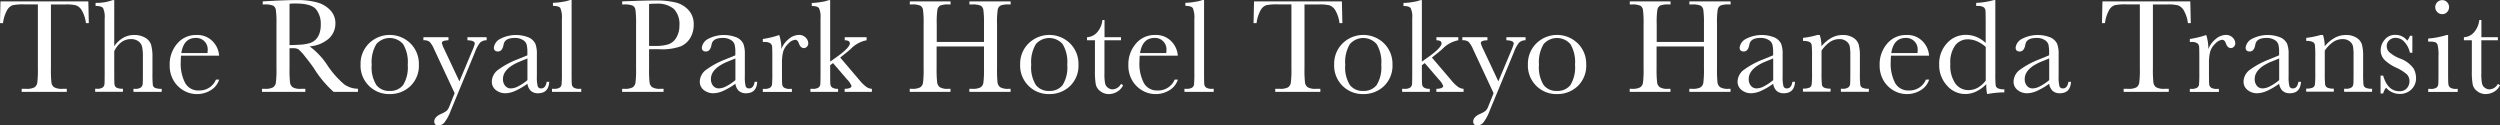 <svg id="the_logo_kyoto_haneda" xmlns="http://www.w3.org/2000/svg" width="365.68" height="18.35" viewBox="0 0 365.68 18.35">
  <rect x="0" y="0" width="365.68" height="18.35" fill="#333333" stroke="none"/>
  <g id="LOGOTYPE_DATA" data-name="LOGOTYPE DATA" transform="translate(0 -0.186)">
    <g id="LOGOTYPE_DATA-2" data-name="LOGOTYPE DATA" transform="translate(0 0.196)">
      <g id="グループ_16752" data-name="グループ 16752">
        <g id="グループ_16751" data-name="グループ 16751">
          <path id="パス_11845" data-name="パス 11845" d="M.45,3.37H0L.07.19H12.92l.07,3.18h-.42a4.93,4.93,0,0,0-.62-1.89,1.649,1.649,0,0,0-.84-.71A6.048,6.048,0,0,0,9.58.64H7.45V9.99a17.324,17.324,0,0,0,.07,2.04,1.018,1.018,0,0,0,.4.72,2.283,2.283,0,0,0,1.21.23h.64v.45H3.17v-.45h.68a2.348,2.348,0,0,0,1.18-.21.984.984,0,0,0,.42-.67,14.565,14.565,0,0,0,.09-2.11V.63H3.58A7.885,7.885,0,0,0,1.86.75a1.572,1.572,0,0,0-.83.74A5.26,5.26,0,0,0,.44,3.37Z" fill="#fff"/>
          <path id="パス_11846" data-name="パス 11846" d="M16.71,6.75a4.089,4.089,0,0,1,1.31-1.23,3.229,3.229,0,0,1,1.6-.41,3.068,3.068,0,0,1,1.64.41,1.844,1.844,0,0,1,.84,1.01,6.9,6.9,0,0,1,.2,1.95v2.21a16.93,16.93,0,0,0,.05,1.71.565.565,0,0,0,.32.44,2.4,2.4,0,0,0,.98.14v.45H19.52v-.45h.19a1.364,1.364,0,0,0,.92-.21.79.79,0,0,0,.24-.48c.02-.18.03-.72.03-1.61V8.28a6.519,6.519,0,0,0-.12-1.47,1.357,1.357,0,0,0-.55-.79,1.8,1.8,0,0,0-1.09-.31,2.308,2.308,0,0,0-1.37.44,3.565,3.565,0,0,0-1.06,1.33v3.2c0,.9.01,1.45.04,1.66a.618.618,0,0,0,.3.47,1.976,1.976,0,0,0,.93.16v.45H13.92v-.45h.21a1.422,1.422,0,0,0,.91-.2.741.741,0,0,0,.24-.48c.02-.19.03-.72.03-1.62V2.71a3.154,3.154,0,0,0-.23-1.53c-.15-.21-.52-.32-1.1-.32V.41A6.778,6.778,0,0,0,16.5,0h.21V6.75Z" fill="#fff"/>
          <path id="パス_11847" data-name="パス 11847" d="M32.06,8.13H26.48c-.03.38-.04.67-.04.86a6.09,6.09,0,0,0,.66,3.17,2.167,2.167,0,0,0,1.97,1.06,2.586,2.586,0,0,0,2.52-1.59h.47a2.766,2.766,0,0,1-1.24,1.56,3.777,3.777,0,0,1-2.02.56,3.833,3.833,0,0,1-1.92-.51,4.108,4.108,0,0,1-1.48-1.45,4.288,4.288,0,0,1-.58-2.28,4.592,4.592,0,0,1,1.11-3.15,3.546,3.546,0,0,1,2.78-1.25,3.084,3.084,0,0,1,2.43.96,3.283,3.283,0,0,1,.91,2.07Zm-1.71-.39a3.023,3.023,0,0,0,.03-.4,1.668,1.668,0,0,0-1.74-1.8c-1.18,0-1.89.74-2.12,2.21h3.83Z" fill="#fff"/>
          <path id="パス_11848" data-name="パス 11848" d="M52.36,13.43H48.8a15.8,15.8,0,0,1-2.9-3.48c-.42-.6-.85-1.17-1.3-1.72a6.823,6.823,0,0,0-.93-1.01,1.376,1.376,0,0,0-.79-.18h-.53V9.98a17.651,17.651,0,0,0,.07,2.05,1.046,1.046,0,0,0,.39.72,2.184,2.184,0,0,0,1.22.23h.63v.45H38.32v-.45h.43a2.348,2.348,0,0,0,1.18-.21.984.984,0,0,0,.42-.67,14.565,14.565,0,0,0,.09-2.11V3.49a13.937,13.937,0,0,0-.09-2.04.851.851,0,0,0-.39-.63A3.187,3.187,0,0,0,38.65.64h-.22V.19l1.89-.1C41.58.03,42.59,0,43.33,0a11.3,11.3,0,0,1,3.08.35A4.13,4.13,0,0,1,48.33,1.5a2.716,2.716,0,0,1,.73,1.91,2.968,2.968,0,0,1-.96,2.22,4.749,4.749,0,0,1-2.81,1.14,10.772,10.772,0,0,1,2.68,2.89,13.569,13.569,0,0,0,2.36,2.65,3.492,3.492,0,0,0,2.03.66v.45ZM42.35,6.59c.49-.01.99-.03,1.51-.06a6.376,6.376,0,0,0,1.36-.21,2.187,2.187,0,0,0,.93-.51,2.423,2.423,0,0,0,.56-.88,3.752,3.752,0,0,0,.21-1.35,3.375,3.375,0,0,0-.7-2.24C45.75.78,44.74.5,43.18.5c-.24,0-.52.01-.83.04V6.59Z" fill="#fff"/>
          <path id="パス_11849" data-name="パス 11849" d="M52.74,9.41a4.177,4.177,0,0,1,1.23-3.07,4.334,4.334,0,0,1,6.07,0,4.193,4.193,0,0,1,1.23,3.07,4.127,4.127,0,0,1-1.25,3.18A4.29,4.29,0,0,1,57,13.75a4.157,4.157,0,0,1-4.26-4.34Zm1.63.05a4.848,4.848,0,0,0,.69,2.98,2.353,2.353,0,0,0,1.94.85,2.379,2.379,0,0,0,1.96-.85,4.927,4.927,0,0,0,.68-2.98,5.106,5.106,0,0,0-.67-3.01,2.594,2.594,0,0,0-3.92-.01,5.1,5.1,0,0,0-.68,3.01Z" fill="#fff"/>
          <path id="パス_11850" data-name="パス 11850" d="M67.19,11.91l1.86-4.44a7.085,7.085,0,0,0,.4-1.08c0-.33-.36-.49-1.08-.51V5.43h2.81v.45a1.385,1.385,0,0,0-.96.35,4.959,4.959,0,0,0-.75,1.4l-3.56,8.6a6.4,6.4,0,0,1-.9,1.67,1.155,1.155,0,0,1-.86.44c-.42,0-.63-.19-.63-.58,0-.44.34-.82,1.02-1.12a3.588,3.588,0,0,0,.8-.45,1.8,1.8,0,0,0,.4-.67l.76-1.9L63.49,7.17a3.687,3.687,0,0,0-.66-1.07,1.4,1.4,0,0,0-.9-.22V5.43H65.6v.45c-.64.02-.97.15-.97.4a4.389,4.389,0,0,0,.38.96l2.2,4.68Z" fill="#fff"/>
          <path id="パス_11851" data-name="パス 11851" d="M79.98,11.96h.36c-.06,1.11-.61,1.67-1.64,1.67a1.53,1.53,0,0,1-1.05-.35,1.733,1.733,0,0,1-.5-1.04,10.223,10.223,0,0,1-1.78,1.04,3.719,3.719,0,0,1-1.44.35,2.191,2.191,0,0,1-1.4-.47,1.517,1.517,0,0,1-.59-1.24,2.194,2.194,0,0,1,.98-1.76A11.906,11.906,0,0,1,75.63,8.7l1.51-.62V7.69a4.84,4.84,0,0,0-.11-1.2,1.2,1.2,0,0,0-.56-.66,2.169,2.169,0,0,0-1.18-.29c-.98,0-1.52.33-1.63.98s-.38,1-.82,1q-.6,0-.6-.57a1.69,1.69,0,0,1,.79-1.2,4.992,4.992,0,0,1,4.38-.25,2.025,2.025,0,0,1,.9.89,4.1,4.1,0,0,1,.22,1.52v3.23a5.37,5.37,0,0,0,.12,1.46.481.481,0,0,0,.51.32c.43,0,.7-.32.8-.96ZM77.15,8.54l-1.06.43q-2.52,1.02-2.52,2.58a1.49,1.49,0,0,0,.32.99,1.06,1.06,0,0,0,.84.38,2.419,2.419,0,0,0,1.06-.3,7.465,7.465,0,0,0,1.36-.91V8.55Z" fill="#fff"/>
          <path id="パス_11852" data-name="パス 11852" d="M83.61,0V10.68c0,.85.01,1.39.03,1.61a.692.692,0,0,0,.28.51,1.522,1.522,0,0,0,.87.18h.23v.45H80.74v-.45h.27a1.55,1.55,0,0,0,.83-.16.668.668,0,0,0,.3-.45,16.3,16.3,0,0,0,.05-1.68V2.77a3.592,3.592,0,0,0-.22-1.59c-.14-.22-.51-.33-1.09-.33V.4a8.686,8.686,0,0,0,1.4-.14,5.175,5.175,0,0,0,1.11-.27h.21Z" fill="#fff"/>
          <path id="パス_11853" data-name="パス 11853" d="M94.94,7.2V9.98a17.65,17.65,0,0,0,.07,2.05,1.018,1.018,0,0,0,.4.72,2.188,2.188,0,0,0,1.21.23h.44v.45H91v-.45h.35a2.348,2.348,0,0,0,1.18-.21.984.984,0,0,0,.42-.67,14.566,14.566,0,0,0,.09-2.11V3.49a13.938,13.938,0,0,0-.09-2.04.851.851,0,0,0-.39-.63A3.187,3.187,0,0,0,91.25.64h-.24V.19L92.67.13C94,.08,95.03.06,95.78.06a12.145,12.145,0,0,1,3.16.32,3.758,3.758,0,0,1,1.82,1.14,3.011,3.011,0,0,1,.71,2.07,3.737,3.737,0,0,1-.48,1.91A3.1,3.1,0,0,1,99.6,6.76a8.128,8.128,0,0,1-3.18.43H94.96Zm0-.49h.95a6.236,6.236,0,0,0,1.85-.23,2.16,2.16,0,0,0,1.17-.96,3.314,3.314,0,0,0,.47-1.81,3.188,3.188,0,0,0-.81-2.41A3.717,3.717,0,0,0,95.96.53a9,9,0,0,0-1.02.04V6.7Z" fill="#fff"/>
          <path id="パス_11854" data-name="パス 11854" d="M110.4,11.96h.36c-.06,1.11-.61,1.67-1.64,1.67a1.53,1.53,0,0,1-1.05-.35,1.733,1.733,0,0,1-.5-1.04,10.223,10.223,0,0,1-1.78,1.04,3.719,3.719,0,0,1-1.44.35,2.191,2.191,0,0,1-1.4-.47,1.517,1.517,0,0,1-.59-1.24,2.194,2.194,0,0,1,.98-1.76,11.906,11.906,0,0,1,2.71-1.46l1.51-.62V7.69a4.84,4.84,0,0,0-.11-1.2,1.2,1.2,0,0,0-.56-.66,2.169,2.169,0,0,0-1.18-.29c-.98,0-1.52.33-1.63.98s-.38,1-.82,1q-.6,0-.6-.57a1.69,1.69,0,0,1,.79-1.2,4.992,4.992,0,0,1,4.38-.25,2.025,2.025,0,0,1,.9.89,4.1,4.1,0,0,1,.22,1.52v3.23a5.37,5.37,0,0,0,.12,1.46.481.481,0,0,0,.51.32c.43,0,.7-.32.8-.96Zm-2.83-3.42-1.06.43q-2.52,1.02-2.52,2.58a1.49,1.49,0,0,0,.32.99,1.06,1.06,0,0,0,.84.38,2.419,2.419,0,0,0,1.06-.3,7.465,7.465,0,0,0,1.36-.91V8.55Z" fill="#fff"/>
          <path id="パス_11855" data-name="パス 11855" d="M114.3,7.15a3.372,3.372,0,0,1,1.08-1.46,2.329,2.329,0,0,1,1.46-.59,1.319,1.319,0,0,1,1.02.4,1.2,1.2,0,0,1,.37.82.687.687,0,0,1-.19.49.6.6,0,0,1-.46.21c-.33,0-.57-.24-.74-.72-.12-.33-.29-.49-.53-.49a1.621,1.621,0,0,0-1.01.57,2.645,2.645,0,0,0-.75,1.19,6.755,6.755,0,0,0-.17,1.69v1.43c0,.85.01,1.39.03,1.61a.692.692,0,0,0,.28.51,1.522,1.522,0,0,0,.87.18h.27v.45h-4.25v-.45h.21a1.55,1.55,0,0,0,.83-.16.668.668,0,0,0,.3-.45,16.3,16.3,0,0,0,.05-1.68V8.44q0-1.29-.03-1.62a.692.692,0,0,0-.28-.51,1.522,1.522,0,0,0-.87-.18h-.21V5.69a13.024,13.024,0,0,0,2.4-.58,6.436,6.436,0,0,1,.31,2.04Z" fill="#fff"/>
          <path id="パス_11856" data-name="パス 11856" d="M123.54,5.43h3.22v.45a4.374,4.374,0,0,0-2.38,1.33c-.32.27-.81.67-1.48,1.2l2.85,3.34a5.046,5.046,0,0,0,1.02.98,1.592,1.592,0,0,0,.76.25v.45h-3.98v-.45c.66-.01,1-.16,1-.43a2.869,2.869,0,0,0-.65-.95l-2.05-2.38-.42.31v1.15c0,.85.01,1.39.03,1.61a.692.692,0,0,0,.28.51,1.49,1.49,0,0,0,.85.18v.45h-4.05v-.45h.3a1.422,1.422,0,0,0,.91-.2.741.741,0,0,0,.24-.48c.02-.19.03-.72.03-1.62V2.67a3.055,3.055,0,0,0-.22-1.48c-.15-.21-.5-.32-1.06-.32V.42a8.68,8.68,0,0,0,1.38-.14,5.041,5.041,0,0,0,1.1-.27h.21V9l.84-.59c1.36-.96,2.04-1.66,2.04-2.08q0-.435-.75-.45V5.43Z" fill="#fff"/>
          <path id="パス_11857" data-name="パス 11857" d="M307.91,3.37h-.45l.07-3.18h12.85l.07,3.18h-.42a4.93,4.93,0,0,0-.62-1.89,1.649,1.649,0,0,0-.84-.71,6.048,6.048,0,0,0-1.53-.13h-2.13V9.99a17.319,17.319,0,0,0,.07,2.04,1.018,1.018,0,0,0,.4.72,2.283,2.283,0,0,0,1.21.23h.64v.45h-6.6v-.45h.68a2.348,2.348,0,0,0,1.18-.21.985.985,0,0,0,.42-.67A14.561,14.561,0,0,0,313,9.99V.63h-1.96a7.885,7.885,0,0,0-1.72.12,1.572,1.572,0,0,0-.83.74,5.26,5.26,0,0,0-.59,1.88Z" fill="#fff"/>
          <path id="パス_11858" data-name="パス 11858" d="M323.03,7.15a3.372,3.372,0,0,1,1.08-1.46,2.329,2.329,0,0,1,1.46-.59,1.319,1.319,0,0,1,1.02.4,1.2,1.2,0,0,1,.37.82.687.687,0,0,1-.19.49.6.6,0,0,1-.46.21c-.33,0-.57-.24-.74-.72-.12-.33-.29-.49-.53-.49a1.621,1.621,0,0,0-1.01.57,2.644,2.644,0,0,0-.75,1.19,6.756,6.756,0,0,0-.17,1.69v1.43c0,.85.01,1.39.03,1.61a.692.692,0,0,0,.28.51,1.522,1.522,0,0,0,.87.18h.27v.45h-4.25v-.45h.21a1.55,1.55,0,0,0,.83-.16.668.668,0,0,0,.3-.45,16.3,16.3,0,0,0,.05-1.68V8.44q0-1.29-.03-1.62a.692.692,0,0,0-.28-.51,1.522,1.522,0,0,0-.87-.18h-.21V5.69a13.024,13.024,0,0,0,2.4-.58,6.435,6.435,0,0,1,.31,2.04Z" fill="#fff"/>
          <path id="パス_11859" data-name="パス 11859" d="M336.21,11.96h.36c-.06,1.11-.61,1.67-1.64,1.67a1.53,1.53,0,0,1-1.05-.35,1.733,1.733,0,0,1-.5-1.04,10.222,10.222,0,0,1-1.78,1.04,3.719,3.719,0,0,1-1.44.35,2.191,2.191,0,0,1-1.4-.47,1.517,1.517,0,0,1-.59-1.24,2.194,2.194,0,0,1,.98-1.76,11.906,11.906,0,0,1,2.71-1.46l1.51-.62V7.69a4.841,4.841,0,0,0-.11-1.2,1.2,1.2,0,0,0-.56-.66,2.169,2.169,0,0,0-1.18-.29c-.98,0-1.52.33-1.63.98s-.38,1-.82,1q-.6,0-.6-.57a1.69,1.69,0,0,1,.79-1.2,4.992,4.992,0,0,1,4.38-.25,2.025,2.025,0,0,1,.9.89,4.1,4.1,0,0,1,.22,1.52v3.23a5.371,5.371,0,0,0,.12,1.46.481.481,0,0,0,.51.32c.43,0,.7-.32.8-.96Zm-2.83-3.42-1.06.43q-2.52,1.02-2.52,2.58a1.49,1.49,0,0,0,.32.99,1.06,1.06,0,0,0,.84.38,2.419,2.419,0,0,0,1.06-.3,7.465,7.465,0,0,0,1.36-.91V8.55Z" fill="#fff"/>
          <path id="パス_11860" data-name="パス 11860" d="M339.53,5.11h.26a5.3,5.3,0,0,1,.25,1.65,5.168,5.168,0,0,1,1.47-1.24,3.409,3.409,0,0,1,1.61-.41,2.794,2.794,0,0,1,1.57.4,1.806,1.806,0,0,1,.79.98,6.053,6.053,0,0,1,.18,1.69v2.5a16.707,16.707,0,0,0,.05,1.69.586.586,0,0,0,.31.45,2.1,2.1,0,0,0,.95.15v.45h-4.09v-.45h.19a1.4,1.4,0,0,0,.92-.21.74.74,0,0,0,.24-.48c.02-.18.03-.72.03-1.61V8.09a7.015,7.015,0,0,0-.09-1.35,1.274,1.274,0,0,0-.5-.72,1.619,1.619,0,0,0-1.03-.31,2.444,2.444,0,0,0-1.36.42,4.679,4.679,0,0,0-1.23,1.27v3.26a16.707,16.707,0,0,0,.05,1.69.611.611,0,0,0,.31.45,2.1,2.1,0,0,0,.96.15v.45h-4.04v-.45a2.27,2.27,0,0,0,.94-.14.585.585,0,0,0,.33-.42,13.435,13.435,0,0,0,.06-1.74V8.27a16.411,16.411,0,0,0-.05-1.69.63.63,0,0,0-.31-.45,2.1,2.1,0,0,0-.96-.15V5.53a12.836,12.836,0,0,0,2.2-.45Z" fill="#fff"/>
          <path id="パス_11861" data-name="パス 11861" d="M348.21,13.68V11.05h.38q.66,2.28,2.37,2.28a1.349,1.349,0,0,0,1.11-.45,1.506,1.506,0,0,0,.37-.99,1.419,1.419,0,0,0-.39-1.03,6.261,6.261,0,0,0-1.55-.97,6.03,6.03,0,0,1-1.74-1.17,1.983,1.983,0,0,1-.53-1.4,2.333,2.333,0,0,1,.57-1.51,1.914,1.914,0,0,1,1.59-.72,2.148,2.148,0,0,1,1.73.85,2.738,2.738,0,0,0,.38-.71h.36V7.7h-.36a3.352,3.352,0,0,0-.76-1.53,1.713,1.713,0,0,0-1.32-.64,1.29,1.29,0,0,0-.95.36,1.151,1.151,0,0,0-.36.84,1.215,1.215,0,0,0,.4.91,5.386,5.386,0,0,0,1.49.89,4.259,4.259,0,0,1,2.03,1.46,2.986,2.986,0,0,1,.37,1.39,2.238,2.238,0,0,1-.69,1.7,2.4,2.4,0,0,1-1.73.65,2.605,2.605,0,0,1-1.96-.91,2.2,2.2,0,0,0-.43.84h-.38Z" fill="#fff"/>
          <path id="パス_11862" data-name="パス 11862" d="M358.09,5.11v5.58c0,.85.01,1.39.04,1.61a.726.726,0,0,0,.28.51,1.522,1.522,0,0,0,.87.18h.21v.45h-4.31v-.45h.33a1.407,1.407,0,0,0,.9-.2.741.741,0,0,0,.24-.48c.02-.19.03-.72.03-1.62V8.27a6.211,6.211,0,0,0-.13-1.72.654.654,0,0,0-.35-.39,2.605,2.605,0,0,0-.77-.08h-.26V5.63a12.035,12.035,0,0,0,2.7-.52h.21Zm-1.88-4.08a.982.982,0,0,1,.3-.72.982.982,0,0,1,.72-.3.944.944,0,0,1,.71.3,1.013,1.013,0,0,1,.29.72,1.036,1.036,0,0,1-.29.73.944.944,0,0,1-.71.3.982.982,0,0,1-.72-.3A1,1,0,0,1,356.21,1.03Z" fill="#fff"/>
          <path id="パス_11863" data-name="パス 11863" d="M365.36,5.88h-2.41v4.83a7.008,7.008,0,0,0,.1,1.5,1.071,1.071,0,0,0,.42.62,1.116,1.116,0,0,0,.68.23,1.465,1.465,0,0,0,1.22-.8l.31.19a2.1,2.1,0,0,1-.89.97,2.414,2.414,0,0,1-1.2.33,1.958,1.958,0,0,1-1.24-.42,1.675,1.675,0,0,1-.66-.97,10.407,10.407,0,0,1-.13-1.95V5.88H360.4V5.43a2.064,2.064,0,0,0,1.44-.67,3.205,3.205,0,0,0,.81-1.84h.31V5.43h2.41v.45Z" fill="#fff"/>
        </g>
        <path id="パス_11864" data-name="パス 11864" d="M143.91,6.79H137V9.98a16.875,16.875,0,0,0,.08,2.05,1.018,1.018,0,0,0,.4.72,2.166,2.166,0,0,0,1.21.23h.34v.45h-5.96v-.45h.34a2.348,2.348,0,0,0,1.18-.21.984.984,0,0,0,.42-.67,14.566,14.566,0,0,0,.09-2.11V3.49a13.938,13.938,0,0,0-.09-2.04.851.851,0,0,0-.39-.63,3.128,3.128,0,0,0-1.3-.18h-.24V.19h5.96V.64h-.24a3.158,3.158,0,0,0-1.27.16.877.877,0,0,0-.41.6,12.337,12.337,0,0,0-.1,2.09V6.12h6.91V3.49a13.938,13.938,0,0,0-.09-2.04.851.851,0,0,0-.39-.63,3.128,3.128,0,0,0-1.3-.18h-.35V.19h6.03V.64h-.2a3.184,3.184,0,0,0-1.28.16.877.877,0,0,0-.41.6,12.337,12.337,0,0,0-.1,2.09V9.98a17.649,17.649,0,0,0,.07,2.05,1.018,1.018,0,0,0,.4.72,2.188,2.188,0,0,0,1.21.23h.3v.45h-6.03v-.45h.46a2.329,2.329,0,0,0,1.17-.21.984.984,0,0,0,.42-.67,14.566,14.566,0,0,0,.09-2.11V6.8Z" fill="#fff"/>
        <path id="パス_11865" data-name="パス 11865" d="M149.22,9.41a4.177,4.177,0,0,1,1.23-3.07,4.334,4.334,0,0,1,6.07,0,4.193,4.193,0,0,1,1.23,3.07,4.127,4.127,0,0,1-1.25,3.18,4.29,4.29,0,0,1-3.02,1.16,4.157,4.157,0,0,1-4.26-4.34Zm1.62.05a4.848,4.848,0,0,0,.69,2.98,2.353,2.353,0,0,0,1.94.85,2.38,2.38,0,0,0,1.96-.85,4.927,4.927,0,0,0,.68-2.98,5.106,5.106,0,0,0-.67-3.01,2.594,2.594,0,0,0-3.92-.01,5.1,5.1,0,0,0-.68,3.01Z" fill="#fff"/>
        <path id="パス_11866" data-name="パス 11866" d="M163.96,5.88h-2.41v4.83a7.008,7.008,0,0,0,.1,1.5,1.071,1.071,0,0,0,.42.62,1.116,1.116,0,0,0,.68.23,1.465,1.465,0,0,0,1.22-.8l.31.19a2.1,2.1,0,0,1-.89.97,2.414,2.414,0,0,1-1.2.33,1.958,1.958,0,0,1-1.24-.42,1.675,1.675,0,0,1-.66-.97,10.408,10.408,0,0,1-.13-1.95V5.88H159V5.43a2.064,2.064,0,0,0,1.44-.67,3.205,3.205,0,0,0,.81-1.84h.31V5.43h2.41v.45Z" fill="#fff"/>
        <path id="パス_11867" data-name="パス 11867" d="M172.29,8.13h-5.58c-.03.38-.04.67-.04.86a6.09,6.09,0,0,0,.66,3.17,2.167,2.167,0,0,0,1.97,1.06,2.586,2.586,0,0,0,2.52-1.59h.47a2.766,2.766,0,0,1-1.24,1.56,3.777,3.777,0,0,1-2.02.56,3.833,3.833,0,0,1-1.92-.51,4.108,4.108,0,0,1-1.48-1.45,4.288,4.288,0,0,1-.58-2.28,4.592,4.592,0,0,1,1.11-3.15,3.546,3.546,0,0,1,2.78-1.25,3.084,3.084,0,0,1,2.43.96,3.283,3.283,0,0,1,.91,2.07Zm-1.7-.39a3.022,3.022,0,0,0,.03-.4,1.668,1.668,0,0,0-1.74-1.8c-1.18,0-1.89.74-2.12,2.21h3.83Z" fill="#fff"/>
        <path id="パス_11868" data-name="パス 11868" d="M176.12,0V10.68c0,.85.01,1.39.03,1.61a.692.692,0,0,0,.28.51,1.522,1.522,0,0,0,.87.18h.23v.45h-4.28v-.45h.27a1.55,1.55,0,0,0,.83-.16.668.668,0,0,0,.3-.45,16.3,16.3,0,0,0,.05-1.68V2.77a3.592,3.592,0,0,0-.22-1.59c-.14-.22-.51-.33-1.09-.33V.4a8.686,8.686,0,0,0,1.4-.14,5.175,5.175,0,0,0,1.11-.27h.21Z" fill="#fff"/>
        <path id="パス_11869" data-name="パス 11869" d="M183.81,3.37h-.45l.07-3.18h12.85l.07,3.18h-.42a4.93,4.93,0,0,0-.62-1.89,1.649,1.649,0,0,0-.84-.71,6.048,6.048,0,0,0-1.53-.13h-2.13V9.99a17.322,17.322,0,0,0,.07,2.04,1.018,1.018,0,0,0,.4.72,2.283,2.283,0,0,0,1.21.23h.64v.45h-6.6v-.45h.68a2.348,2.348,0,0,0,1.18-.21.984.984,0,0,0,.42-.67,14.566,14.566,0,0,0,.09-2.11V.63h-1.96a7.885,7.885,0,0,0-1.72.12,1.572,1.572,0,0,0-.83.74,5.26,5.26,0,0,0-.59,1.88Z" fill="#fff"/>
        <path id="パス_11870" data-name="パス 11870" d="M195.15,9.41a4.177,4.177,0,0,1,1.23-3.07,4.334,4.334,0,0,1,6.07,0,4.193,4.193,0,0,1,1.23,3.07,4.127,4.127,0,0,1-1.25,3.18,4.29,4.29,0,0,1-3.02,1.16,4.157,4.157,0,0,1-4.26-4.34Zm1.62.05a4.848,4.848,0,0,0,.69,2.98,2.353,2.353,0,0,0,1.94.85,2.38,2.38,0,0,0,1.96-.85,4.927,4.927,0,0,0,.68-2.98,5.106,5.106,0,0,0-.67-3.01,2.594,2.594,0,0,0-3.92-.01,5.1,5.1,0,0,0-.68,3.01Z" fill="#fff"/>
        <path id="パス_11871" data-name="パス 11871" d="M210.09,5.43h3.22v.45a4.374,4.374,0,0,0-2.38,1.33c-.32.27-.81.67-1.48,1.2l2.85,3.34a5.046,5.046,0,0,0,1.02.98,1.592,1.592,0,0,0,.76.25v.45H210.1v-.45c.66-.01,1-.16,1-.43a2.869,2.869,0,0,0-.65-.95L208.4,9.22l-.42.31v1.15c0,.85.01,1.39.03,1.61a.692.692,0,0,0,.28.51,1.49,1.49,0,0,0,.85.18v.45h-4.05v-.45h.3a1.422,1.422,0,0,0,.91-.2.741.741,0,0,0,.24-.48c.02-.19.03-.72.03-1.62V2.67a3.055,3.055,0,0,0-.22-1.48c-.15-.21-.5-.32-1.06-.32V.42a8.68,8.68,0,0,0,1.38-.14,5.041,5.041,0,0,0,1.1-.27h.21V9l.84-.59c1.36-.96,2.04-1.66,2.04-2.08q0-.435-.75-.45V5.43Z" fill="#fff"/>
        <path id="パス_11872" data-name="パス 11872" d="M219.16,11.91l1.86-4.44a7.083,7.083,0,0,0,.4-1.08c0-.33-.36-.49-1.08-.51V5.43h2.81v.45a1.386,1.386,0,0,0-.96.35,4.959,4.959,0,0,0-.75,1.4l-3.56,8.6a6.4,6.4,0,0,1-.9,1.67,1.155,1.155,0,0,1-.86.44c-.42,0-.63-.19-.63-.58,0-.44.34-.82,1.02-1.12a3.588,3.588,0,0,0,.8-.45,1.8,1.8,0,0,0,.4-.67l.76-1.9-3.01-6.45a3.687,3.687,0,0,0-.66-1.07,1.4,1.4,0,0,0-.9-.22V5.43h3.67v.45c-.64.02-.97.15-.97.4a4.389,4.389,0,0,0,.38.96l2.2,4.68Z" fill="#fff"/>
        <path id="パス_11873" data-name="パス 11873" d="M223.49,9.41a4.177,4.177,0,0,1,1.23-3.07,4.334,4.334,0,0,1,6.07,0,4.193,4.193,0,0,1,1.23,3.07,4.127,4.127,0,0,1-1.25,3.18,4.29,4.29,0,0,1-3.02,1.16,4.157,4.157,0,0,1-4.26-4.34Zm1.62.05a4.848,4.848,0,0,0,.69,2.98,2.353,2.353,0,0,0,1.94.85,2.38,2.38,0,0,0,1.96-.85,4.927,4.927,0,0,0,.68-2.98,5.106,5.106,0,0,0-.67-3.01,2.594,2.594,0,0,0-3.92-.01,5.1,5.1,0,0,0-.68,3.01Z" fill="#fff"/>
        <path id="パス_11874" data-name="パス 11874" d="M249.22,6.79h-6.91V9.98a16.875,16.875,0,0,0,.08,2.05,1.018,1.018,0,0,0,.4.72,2.166,2.166,0,0,0,1.21.23h.34v.45h-5.96v-.45h.34a2.348,2.348,0,0,0,1.18-.21.984.984,0,0,0,.42-.67,14.566,14.566,0,0,0,.09-2.11V3.49a13.938,13.938,0,0,0-.09-2.04.851.851,0,0,0-.39-.63,3.128,3.128,0,0,0-1.3-.18h-.24V.19h5.96V.64h-.24a3.158,3.158,0,0,0-1.27.16.877.877,0,0,0-.41.6,12.337,12.337,0,0,0-.1,2.09V6.12h6.91V3.49a13.938,13.938,0,0,0-.09-2.04.851.851,0,0,0-.39-.63,3.128,3.128,0,0,0-1.3-.18h-.35V.19h6.03V.64h-.2a3.184,3.184,0,0,0-1.28.16.877.877,0,0,0-.41.6,12.337,12.337,0,0,0-.1,2.09V9.98a17.649,17.649,0,0,0,.07,2.05,1.018,1.018,0,0,0,.4.72,2.188,2.188,0,0,0,1.21.23h.3v.45H247.1v-.45h.46a2.329,2.329,0,0,0,1.17-.21.984.984,0,0,0,.42-.67,14.566,14.566,0,0,0,.09-2.11V6.8Z" fill="#fff"/>
        <path id="パス_11875" data-name="パス 11875" d="M262.2,11.96h.36c-.06,1.11-.61,1.67-1.64,1.67a1.53,1.53,0,0,1-1.05-.35,1.733,1.733,0,0,1-.5-1.04,10.222,10.222,0,0,1-1.78,1.04,3.719,3.719,0,0,1-1.44.35,2.191,2.191,0,0,1-1.4-.47,1.517,1.517,0,0,1-.59-1.24,2.194,2.194,0,0,1,.98-1.76,11.906,11.906,0,0,1,2.71-1.46l1.51-.62V7.69a4.841,4.841,0,0,0-.11-1.2,1.2,1.2,0,0,0-.56-.66,2.169,2.169,0,0,0-1.18-.29c-.98,0-1.52.33-1.63.98s-.38,1-.82,1q-.6,0-.6-.57a1.689,1.689,0,0,1,.79-1.2,4.992,4.992,0,0,1,4.38-.25,2.025,2.025,0,0,1,.9.89,4.1,4.1,0,0,1,.22,1.52v3.23a5.371,5.371,0,0,0,.12,1.46.481.481,0,0,0,.51.32c.43,0,.7-.32.8-.96Zm-2.83-3.42-1.06.43q-2.52,1.02-2.52,2.58a1.49,1.49,0,0,0,.32.99,1.06,1.06,0,0,0,.84.38,2.419,2.419,0,0,0,1.06-.3,7.465,7.465,0,0,0,1.36-.91V8.55Z" fill="#fff"/>
        <path id="パス_11876" data-name="パス 11876" d="M265.92,5.11h.26a5.3,5.3,0,0,1,.25,1.65,5.168,5.168,0,0,1,1.47-1.24,3.409,3.409,0,0,1,1.61-.41,2.794,2.794,0,0,1,1.57.4,1.806,1.806,0,0,1,.79.98,6.053,6.053,0,0,1,.18,1.69v2.5a16.707,16.707,0,0,0,.05,1.69.586.586,0,0,0,.31.45,2.1,2.1,0,0,0,.95.15v.45h-4.09v-.45h.19a1.4,1.4,0,0,0,.92-.21.74.74,0,0,0,.24-.48c.02-.18.03-.72.03-1.61V8.09a7.015,7.015,0,0,0-.09-1.35,1.274,1.274,0,0,0-.5-.72,1.619,1.619,0,0,0-1.03-.31,2.444,2.444,0,0,0-1.36.42,4.679,4.679,0,0,0-1.23,1.27v3.26a16.707,16.707,0,0,0,.05,1.69.611.611,0,0,0,.31.45,2.1,2.1,0,0,0,.96.15v.45h-4.04v-.45a2.27,2.27,0,0,0,.94-.14.585.585,0,0,0,.33-.42,13.435,13.435,0,0,0,.06-1.74V8.27A16.411,16.411,0,0,0,265,6.58a.63.63,0,0,0-.31-.45,2.1,2.1,0,0,0-.96-.15V5.53a12.836,12.836,0,0,0,2.2-.45Z" fill="#fff"/>
        <path id="パス_11877" data-name="パス 11877" d="M282.18,8.13H276.6c-.03.38-.04.67-.04.86a6.09,6.09,0,0,0,.66,3.17,2.167,2.167,0,0,0,1.97,1.06,2.586,2.586,0,0,0,2.52-1.59h.47a2.766,2.766,0,0,1-1.24,1.56,3.777,3.777,0,0,1-2.02.56,3.833,3.833,0,0,1-1.92-.51,4.108,4.108,0,0,1-1.48-1.45,4.288,4.288,0,0,1-.58-2.28,4.592,4.592,0,0,1,1.11-3.15,3.546,3.546,0,0,1,2.78-1.25,3.084,3.084,0,0,1,2.43.96,3.283,3.283,0,0,1,.91,2.07Zm-1.71-.39a3.025,3.025,0,0,0,.03-.4,1.668,1.668,0,0,0-1.74-1.8c-1.18,0-1.89.74-2.12,2.21h3.83Z" fill="#fff"/>
        <path id="パス_11878" data-name="パス 11878" d="M290.45,6.28V3.16c0-.85-.01-1.39-.03-1.61a.692.692,0,0,0-.28-.51,1.522,1.522,0,0,0-.87-.18h-.21V.41A11.258,11.258,0,0,0,291.65,0h.21V10.75a16.819,16.819,0,0,0,.05,1.7.586.586,0,0,0,.31.45,2.125,2.125,0,0,0,.96.15v.45a14.32,14.32,0,0,0-2.52.25,6.318,6.318,0,0,1-.12-1.45,5.355,5.355,0,0,1-1.49,1.08,3.692,3.692,0,0,1-1.59.36,3.5,3.5,0,0,1-2.68-1.25,4.362,4.362,0,0,1-1.13-3.03A4.389,4.389,0,0,1,284.8,6.3a3.645,3.645,0,0,1,2.74-1.21,4.122,4.122,0,0,1,1.53.29,4.557,4.557,0,0,1,1.37.88Zm0,.57a4.926,4.926,0,0,0-1.29-.83,3.381,3.381,0,0,0-1.3-.28,2.317,2.317,0,0,0-1.84.85,4.212,4.212,0,0,0-.74,2.77,4.525,4.525,0,0,0,.76,2.88,2.333,2.333,0,0,0,1.87.93,2.858,2.858,0,0,0,1.38-.35,3.813,3.813,0,0,0,1.17-1.05V6.86Z" fill="#fff"/>
        <path id="パス_11879" data-name="パス 11879" d="M302.57,11.96h.36c-.06,1.11-.61,1.67-1.64,1.67a1.53,1.53,0,0,1-1.05-.35,1.733,1.733,0,0,1-.5-1.04,10.222,10.222,0,0,1-1.78,1.04,3.719,3.719,0,0,1-1.44.35,2.191,2.191,0,0,1-1.4-.47,1.517,1.517,0,0,1-.59-1.24,2.194,2.194,0,0,1,.98-1.76,11.906,11.906,0,0,1,2.71-1.46l1.51-.62V7.69a4.841,4.841,0,0,0-.11-1.2,1.2,1.2,0,0,0-.56-.66,2.169,2.169,0,0,0-1.18-.29c-.98,0-1.52.33-1.63.98s-.38,1-.82,1q-.6,0-.6-.57a1.69,1.69,0,0,1,.79-1.2A4.992,4.992,0,0,1,300,5.5a2.025,2.025,0,0,1,.9.89,4.1,4.1,0,0,1,.22,1.52v3.23a5.371,5.371,0,0,0,.12,1.46.481.481,0,0,0,.51.32c.43,0,.7-.32.8-.96Zm-2.83-3.42-1.06.43q-2.52,1.02-2.52,2.58a1.49,1.49,0,0,0,.32.99,1.06,1.06,0,0,0,.84.38,2.419,2.419,0,0,0,1.06-.3,7.465,7.465,0,0,0,1.36-.91V8.55Z" fill="#fff"/>
      </g>
    </g>
  </g>
</svg>
